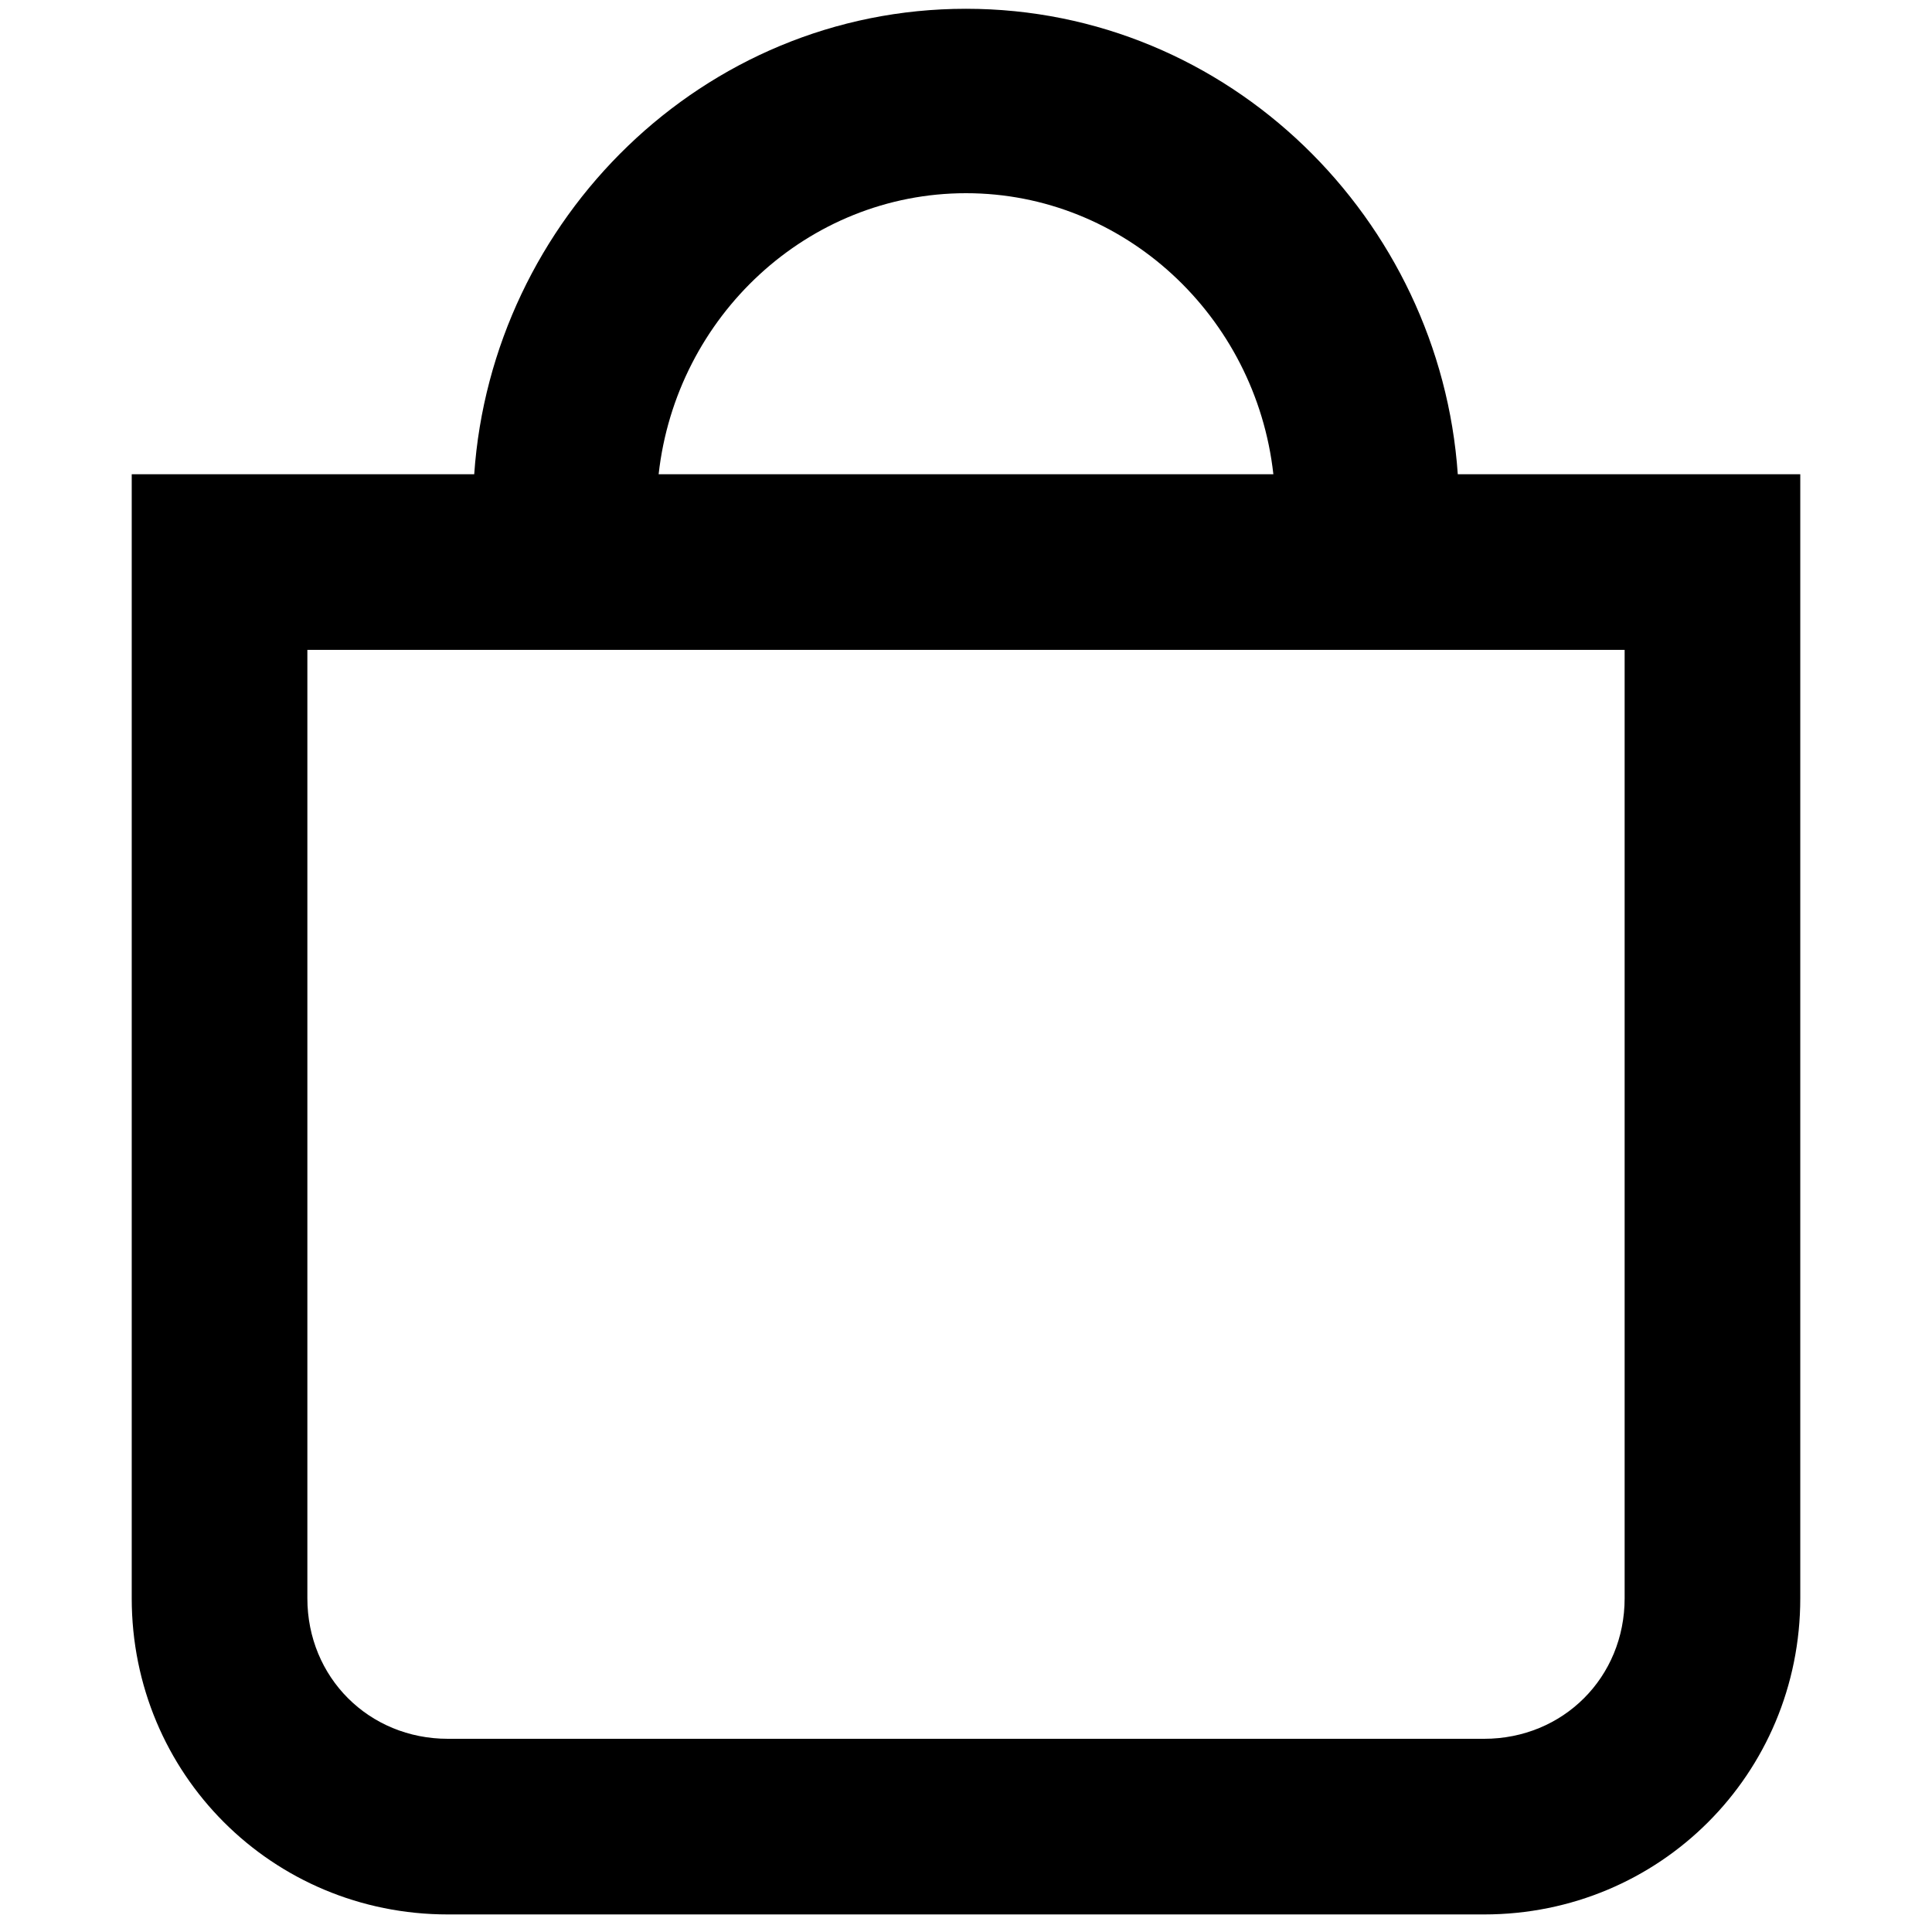 <?xml version="1.0" encoding="utf-8"?>
<!-- Generator: Adobe Illustrator 26.0.3, SVG Export Plug-In . SVG Version: 6.00 Build 0)  -->
<svg version="1.1" id="Layer_1" xmlns="http://www.w3.org/2000/svg" xmlns:xlink="http://www.w3.org/1999/xlink" x="0px" y="0px"
	 viewBox="0 0 22 22" style="enable-background:new 0 0 22 22;" xml:space="preserve">
<path d="M16.6,5.4C16.4,2.5,14,0.1,11,0.1S5.6,2.5,5.4,5.4H1.5v12.8c0,2,1.6,3.6,3.6,3.6h11.8c2,0,3.6-1.6,3.6-3.6V5.4H16.6z
	 M7.5,5.4C7.7,3.6,9.2,2.2,11,2.2c1.8,0,3.3,1.4,3.5,3.2H7.5z M18.5,7.4v10.8c0,0.9-0.7,1.6-1.6,1.6H5.1c-0.9,0-1.6-0.7-1.6-1.6V7.4
	H18.5z"/>
</svg>
